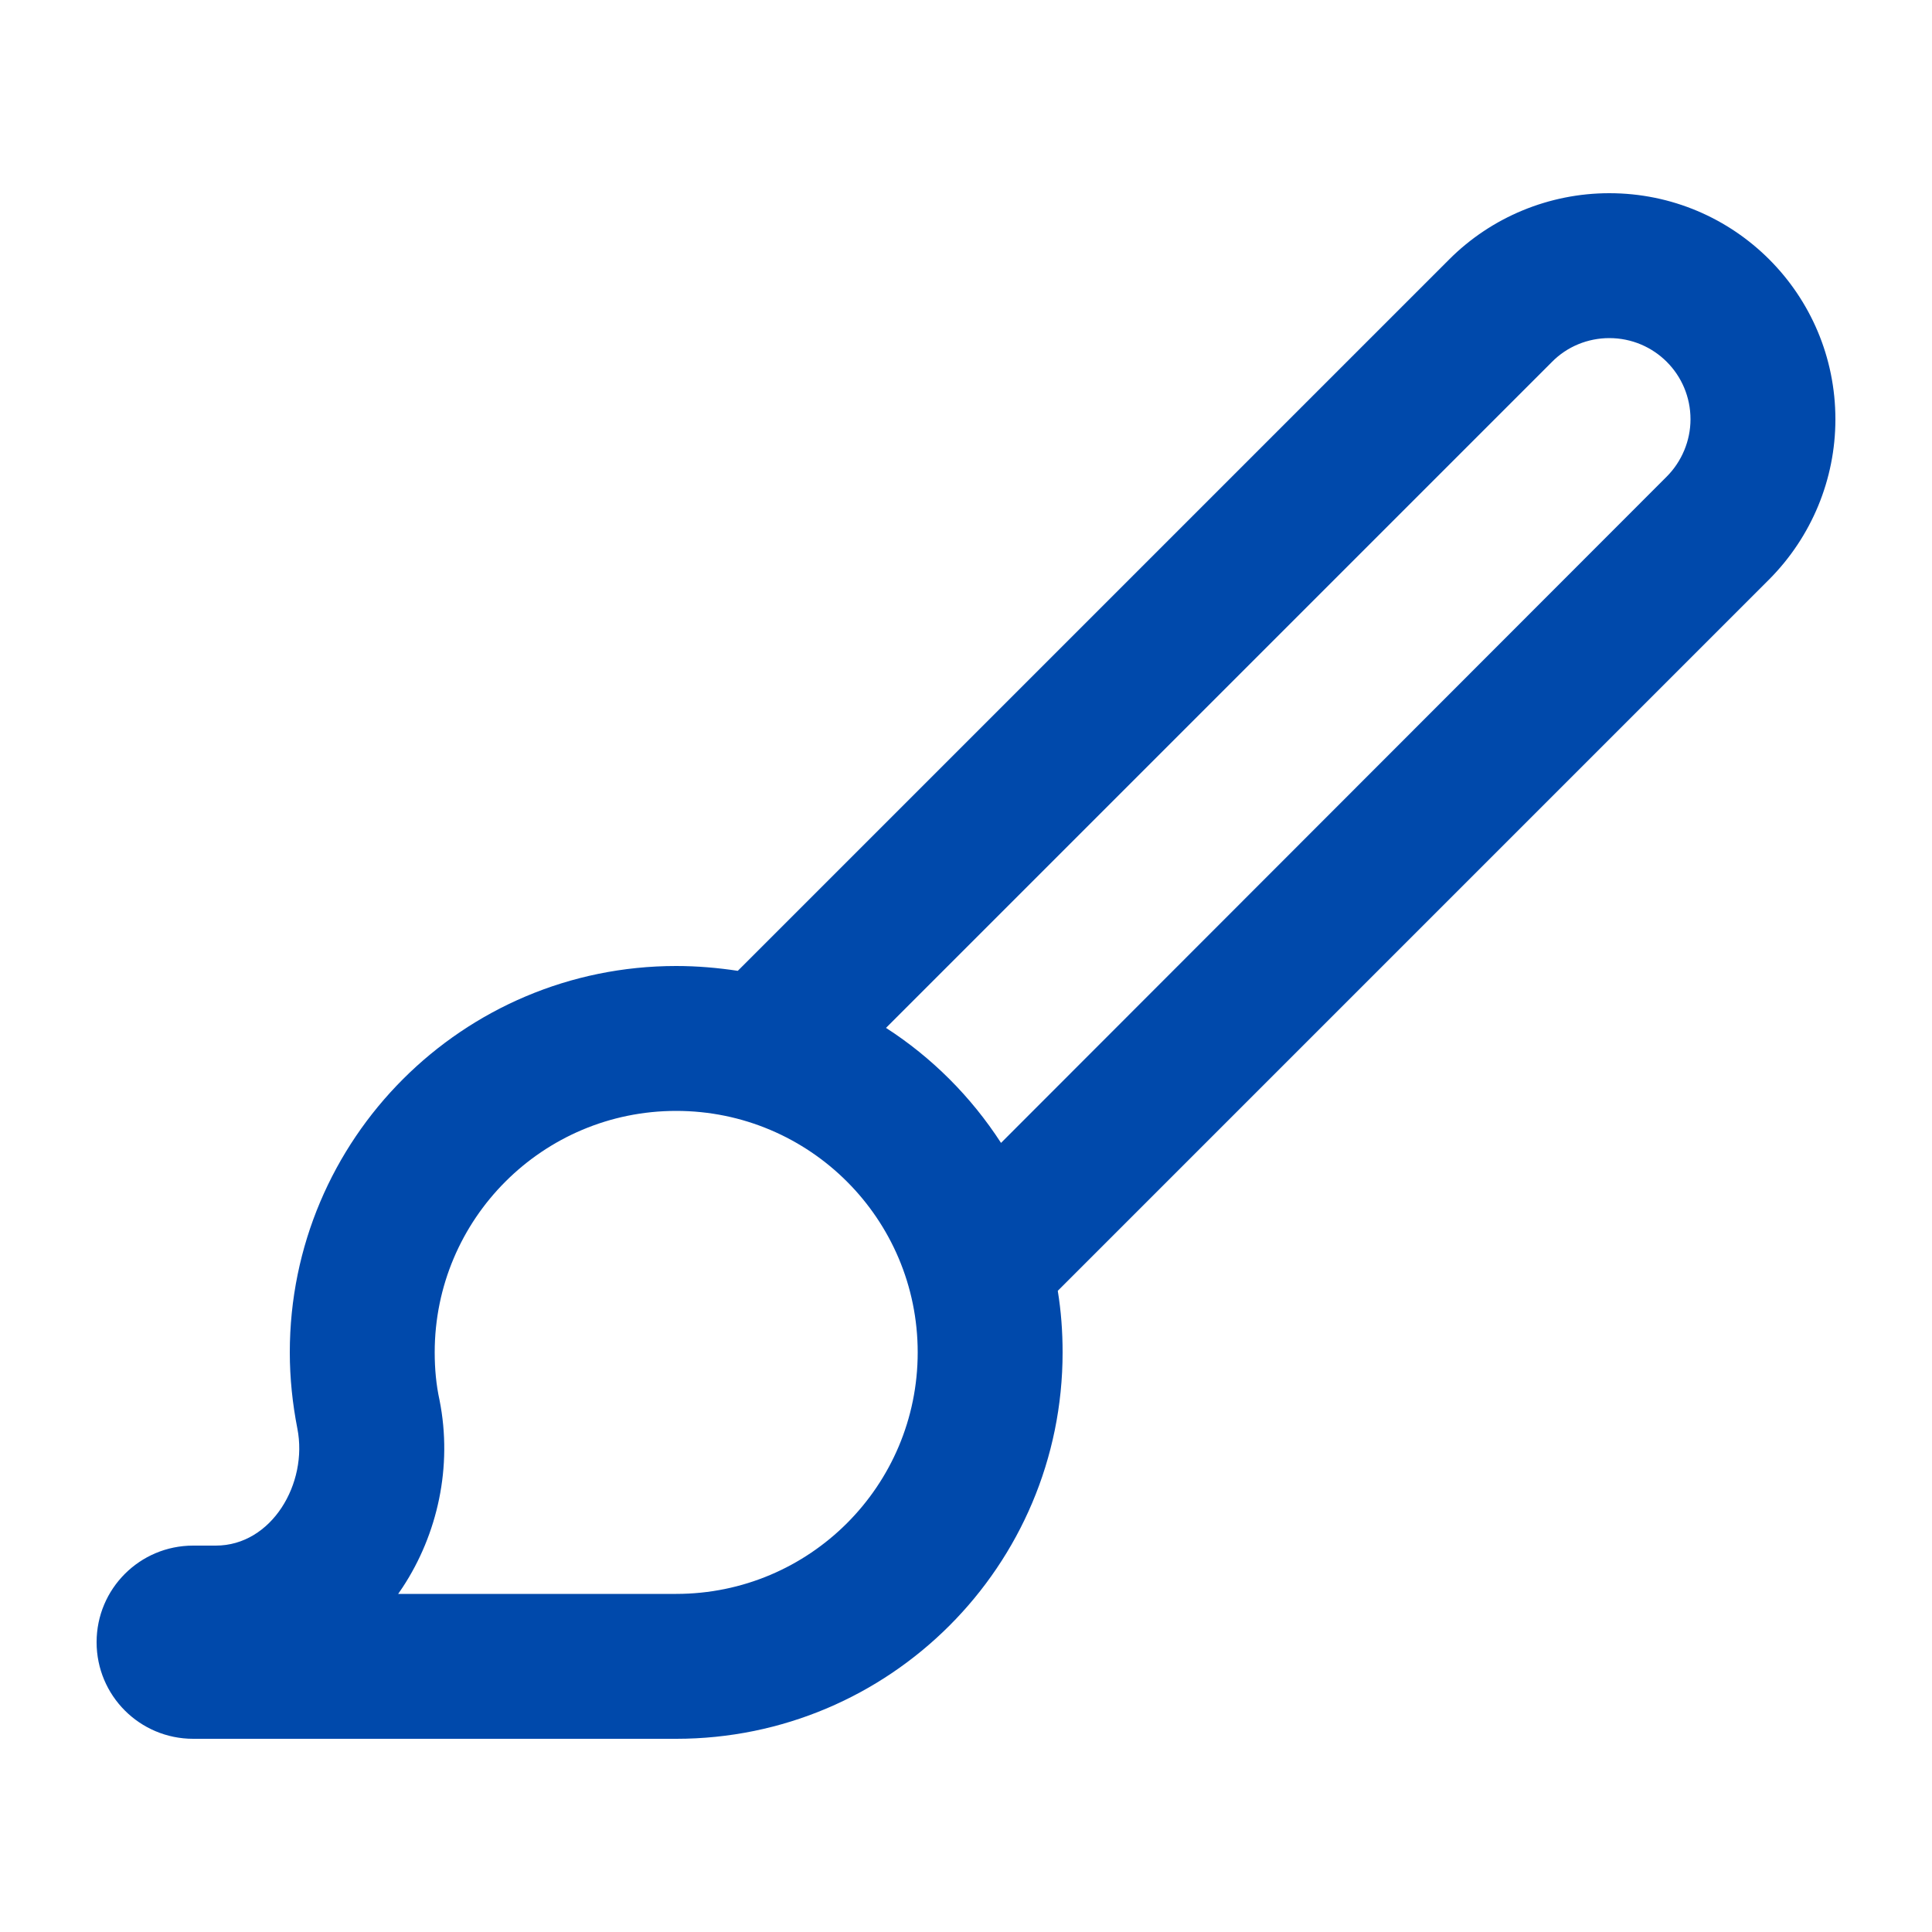 <svg xmlns="http://www.w3.org/2000/svg" viewBox="0 0 640 640"><path fill="#0049ab" d="M514.1 119.9L293.5 340.5C308.7 350.3 321.7 363.3 331.6 378.6L552.1 157.9C557.1 152.9 560 146 560 138.9C560 124 548 112 533.1 112C526 112 519.1 114.8 514.1 119.9zM244.4 321.6L480.1 85.9C494.1 71.9 513.2 64 533.1 64C574.5 64 608 97.5 608 138.9C608 158.8 600.1 177.8 586.1 191.9L350.4 427.6C351.5 434.3 352 441.1 352 448C352 518.7 294.7 576 224 576L64 576C46.3 576 32 561.7 32 544C32 526.3 46.3 512 64 512L71.5 512C90 512 102.1 491.4 98.5 473.2C96.9 465 96 456.6 96 448C96 377.3 153.3 320 224 320C231 320 237.8 320.6 244.4 321.6zM304 448C304 403.8 268.2 368 224 368C179.8 368 144 403.8 144 448C144 453.5 144.5 458.8 145.6 463.8C150 485.9 144.9 508.3 133.4 525.8C132.9 526.5 132.4 527.3 131.9 528L224 528C268.2 528 304 492.2 304 448z"/></svg>